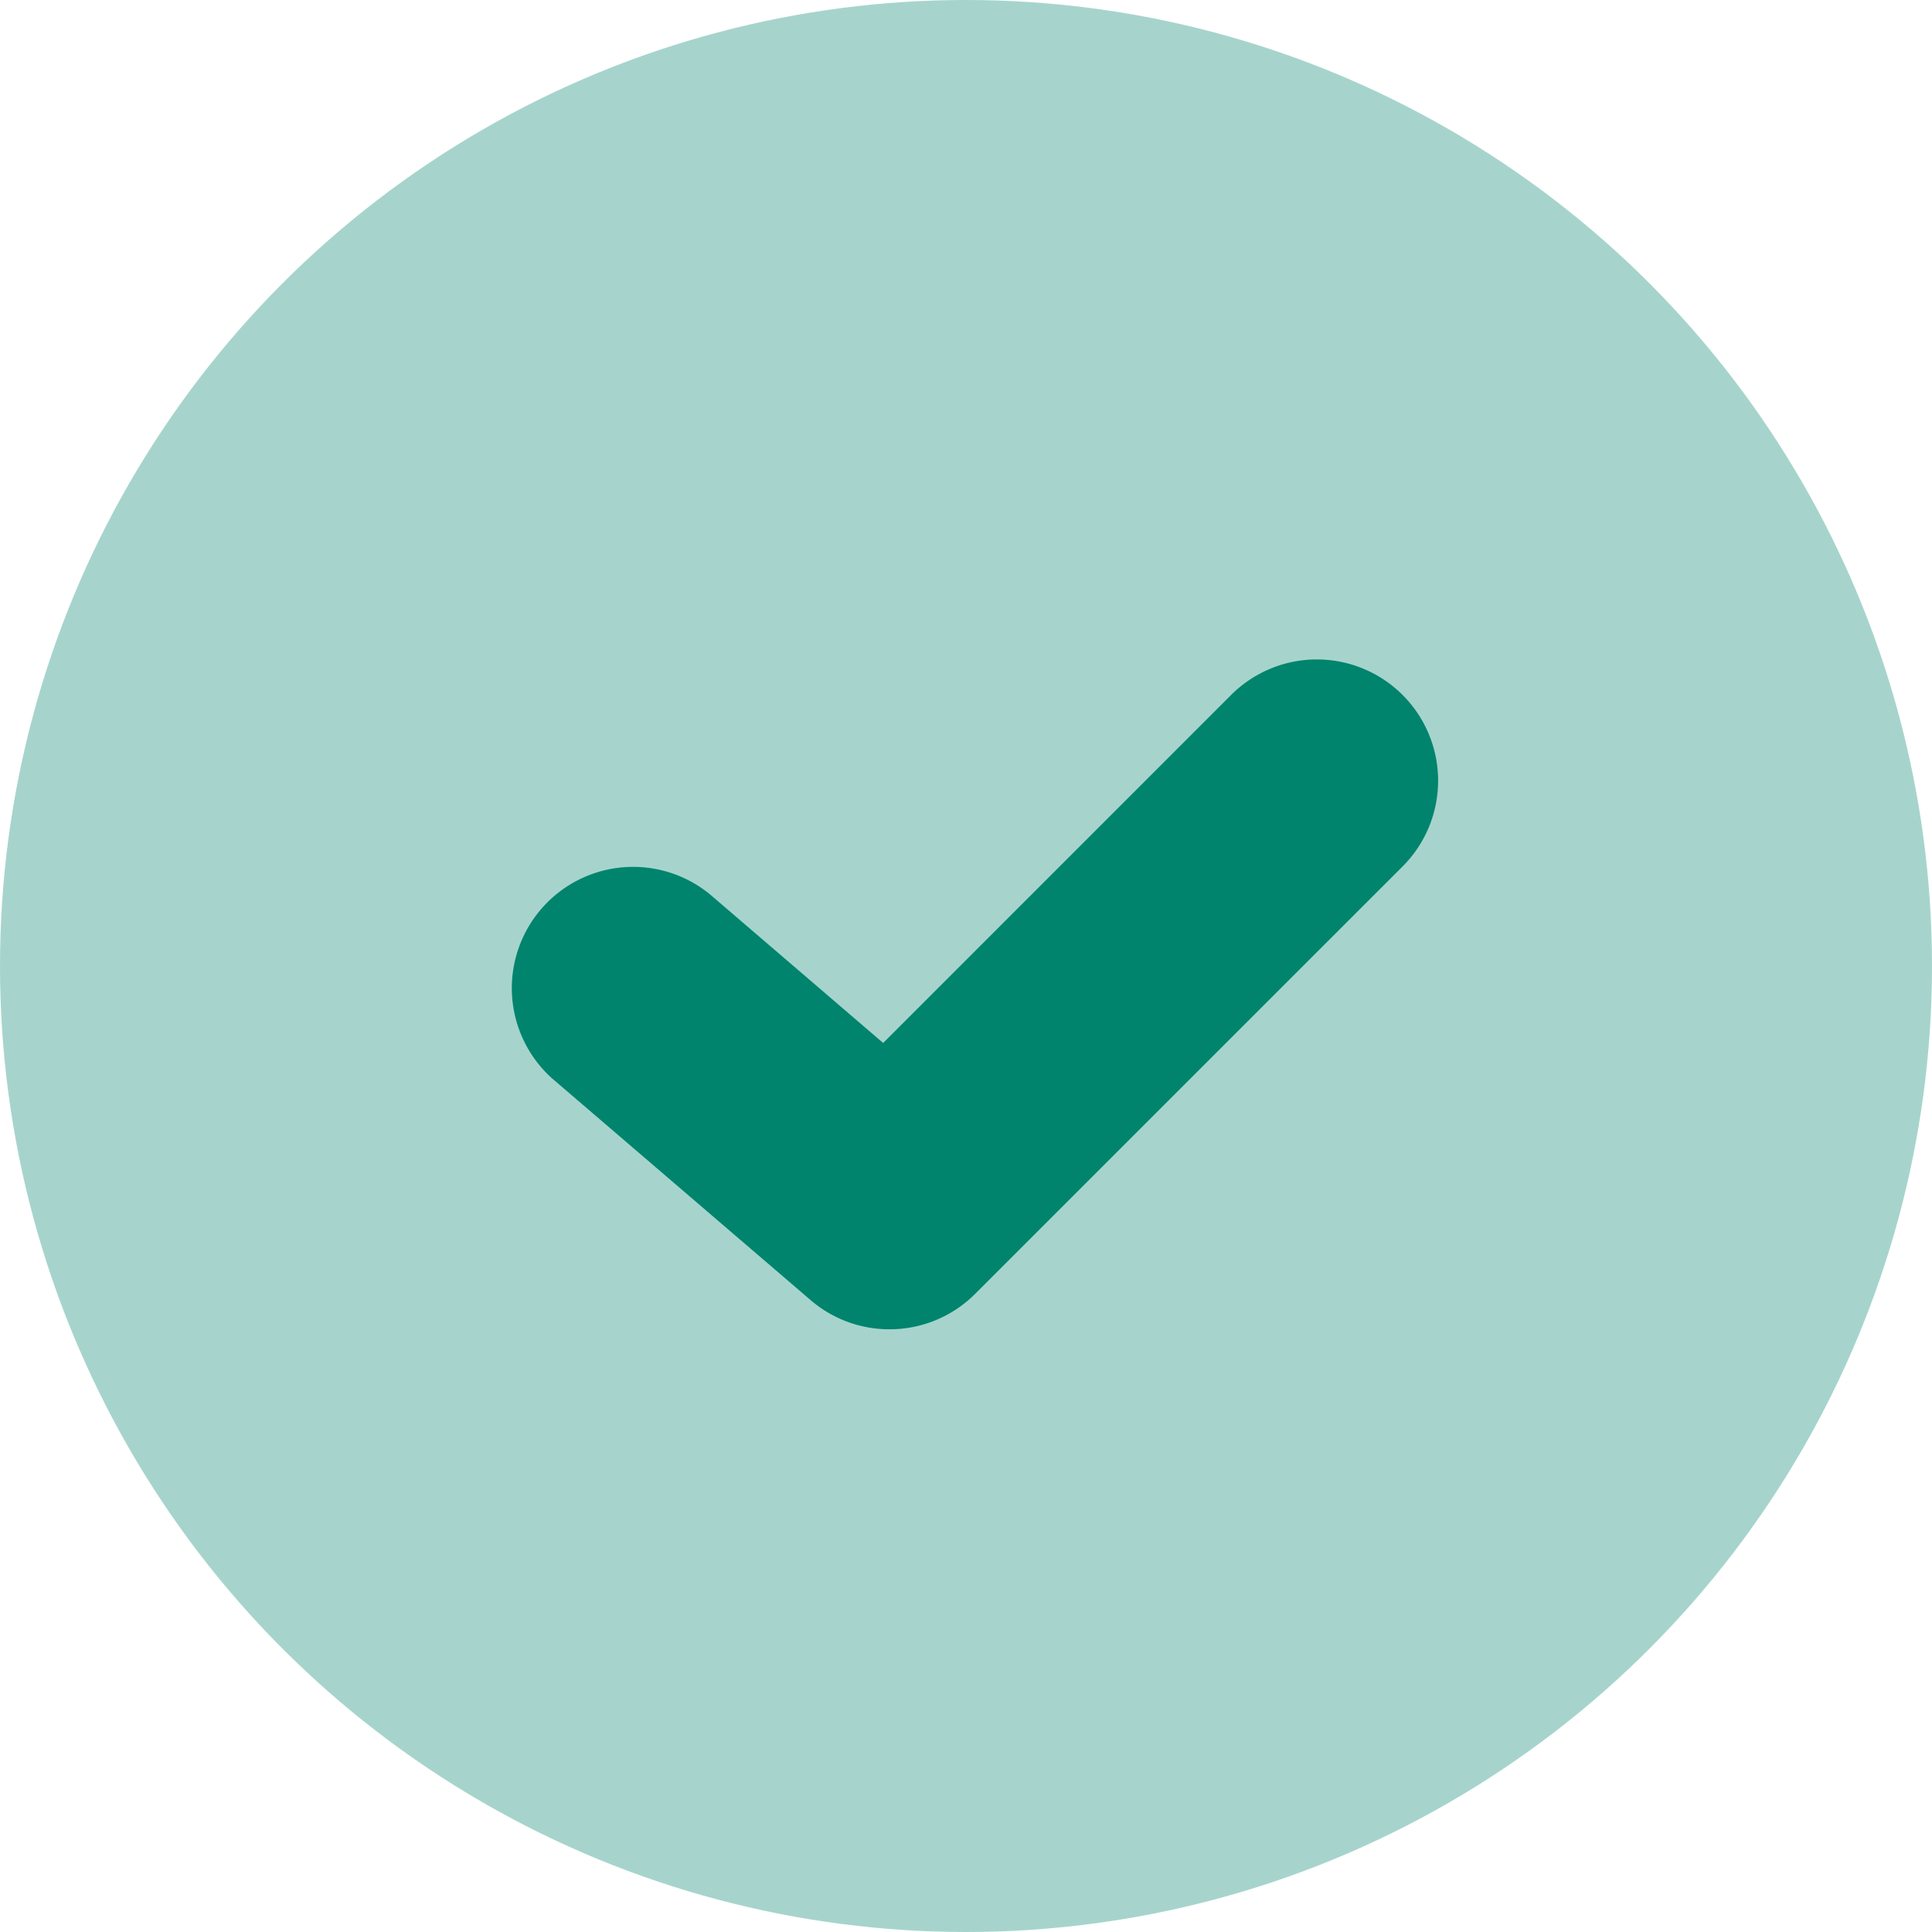 <svg xmlns="http://www.w3.org/2000/svg" width="84" height="84" viewBox="0 0 84 84"><g transform="translate(14441 15280.336)"><circle cx="42" cy="42" r="42" transform="translate(-14441 -15280.336)" fill="#a6d4cc"/><path d="M94.918,105.667a5.246,5.246,0,0,1-3.43-1.271L80.245,94.754a5.273,5.273,0,0,1,6.867-8l7.534,6.464,15.128-15.131a5.272,5.272,0,1,1,7.455,7.457L98.648,104.123A5.25,5.25,0,0,1,94.918,105.667Z" transform="translate(-14497.247 -15328.208)" fill="#00846d"/></g></svg>